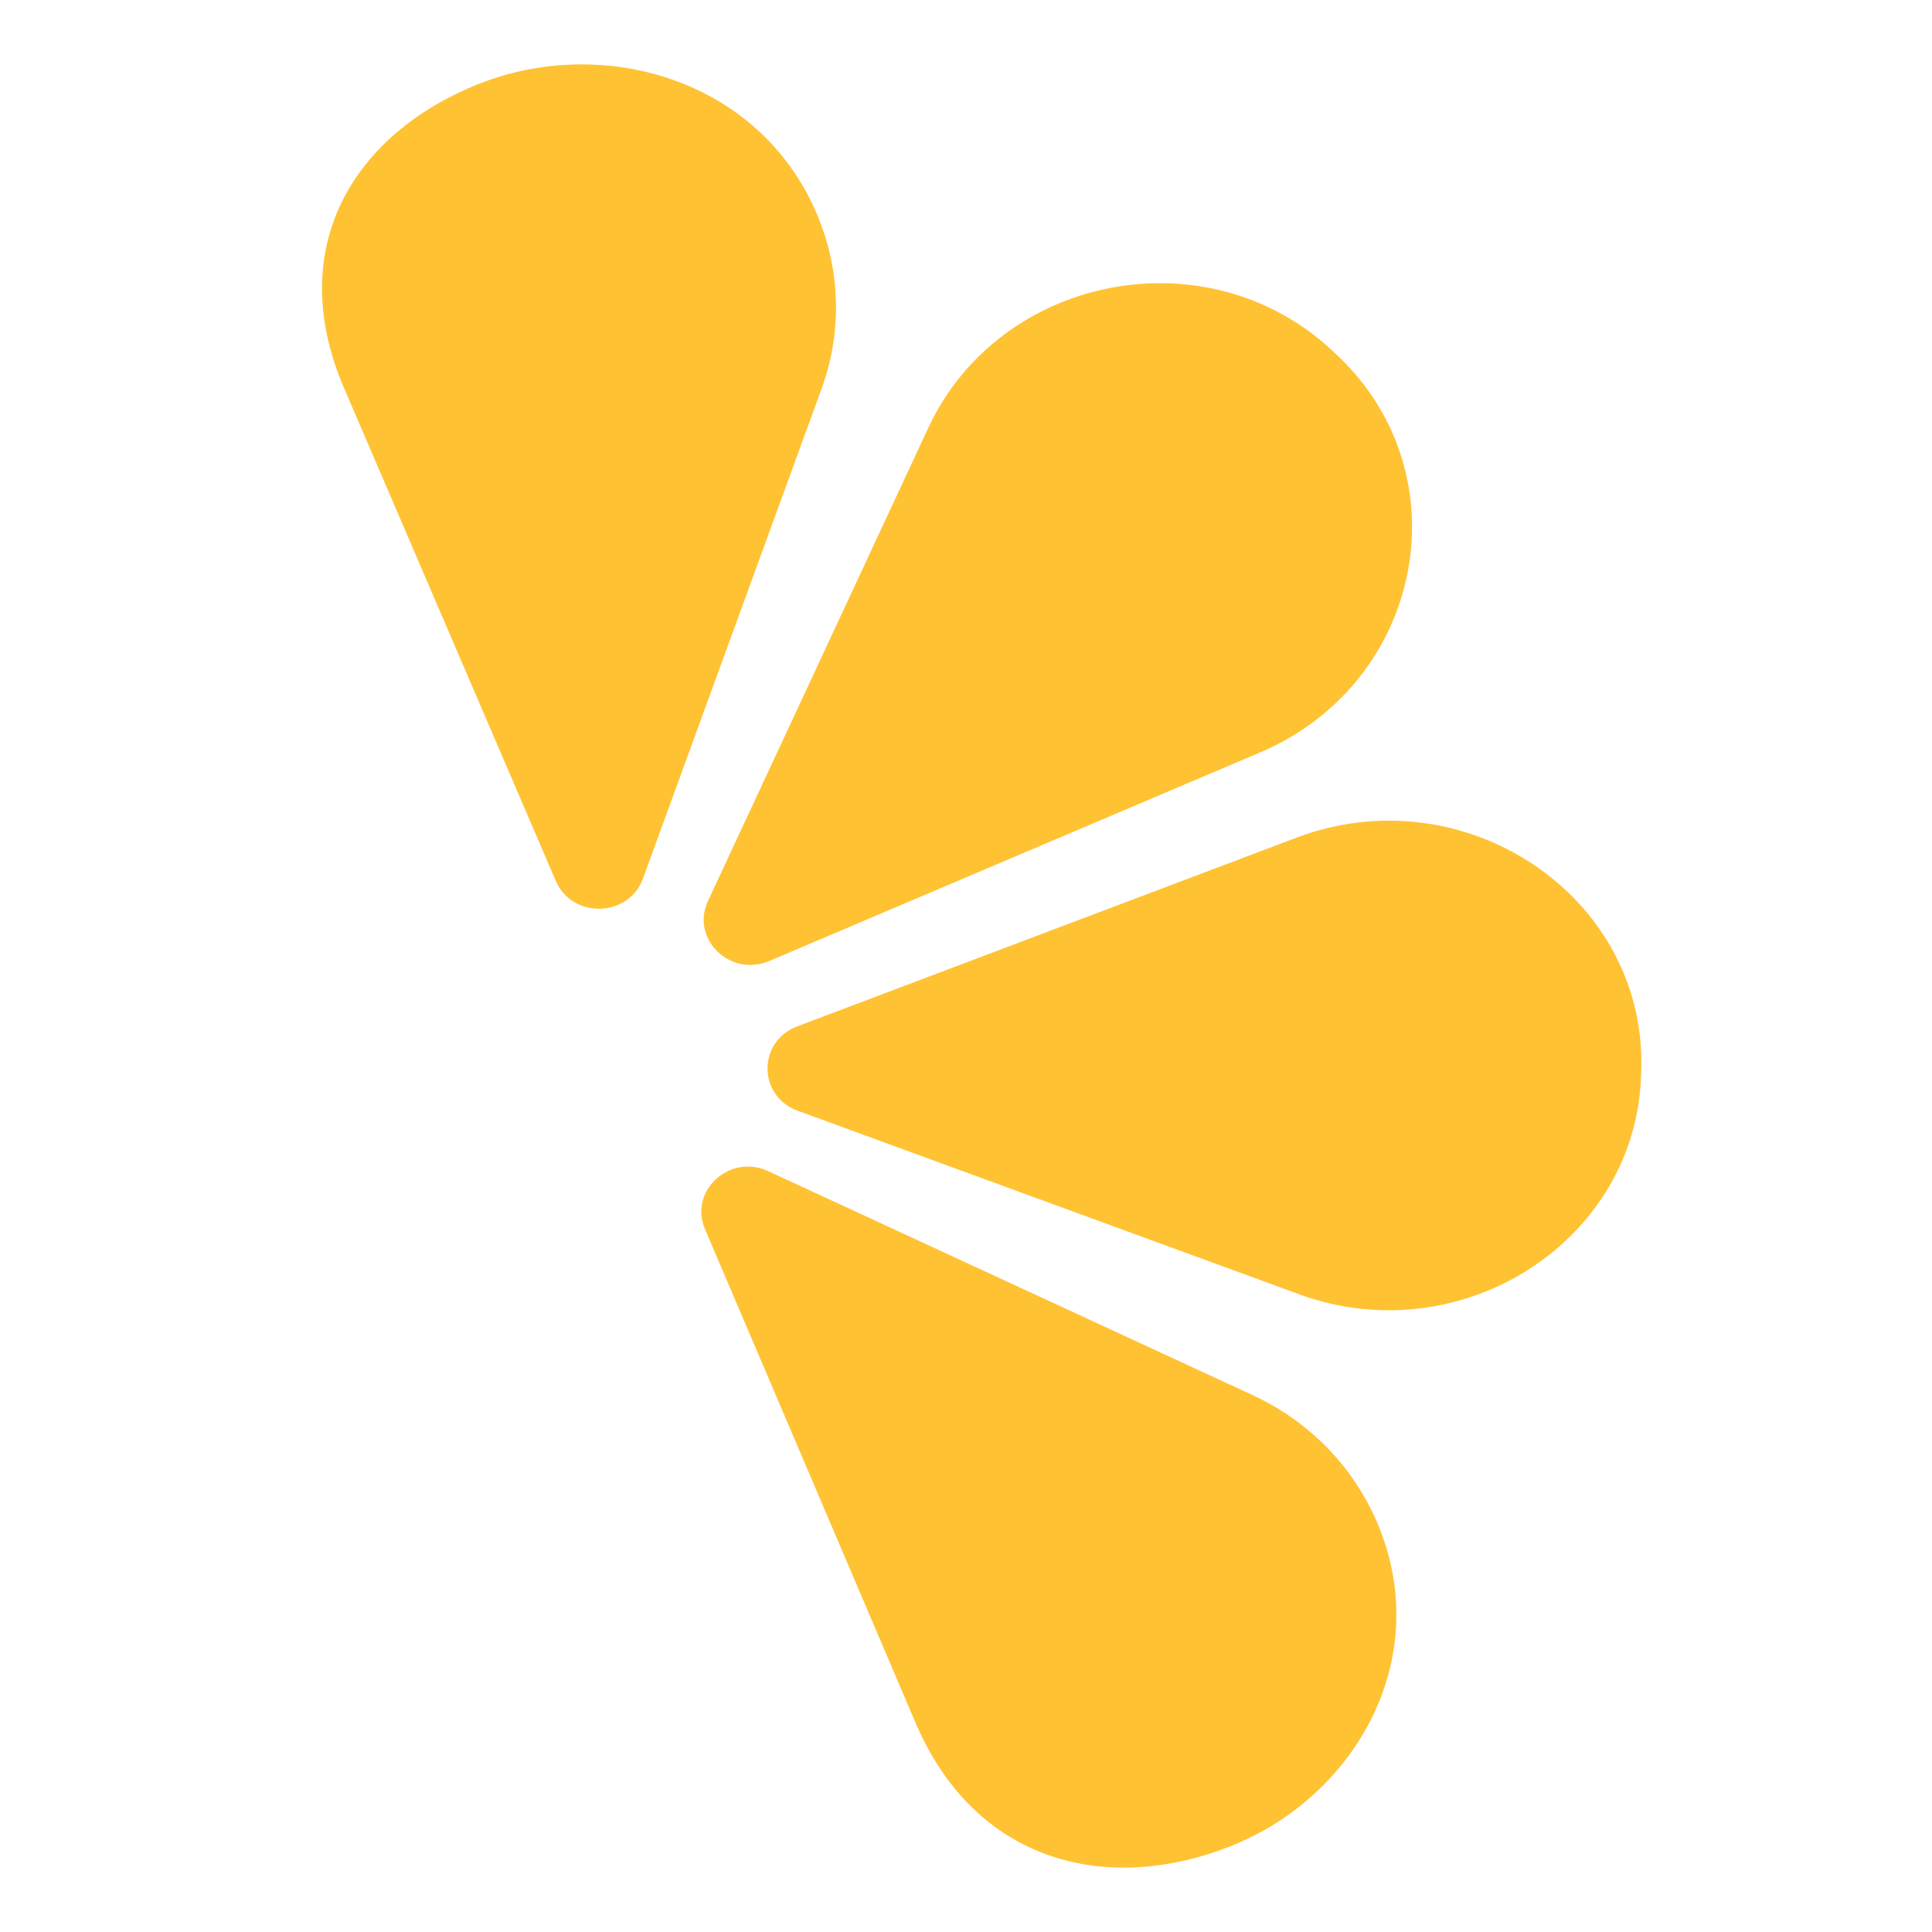 <svg width="32" height="32" viewBox="0 0 32 32" fill="none" xmlns="http://www.w3.org/2000/svg">
<path fill-rule="evenodd" clip-rule="evenodd" d="M12.724 19.398L20.736 23.102C21.729 23.561 22.43 24.332 22.809 25.216C23.766 27.456 22.458 29.746 20.403 30.57C18.349 31.393 16.159 30.863 15.164 28.534L11.677 20.359C11.406 19.725 12.085 19.102 12.724 19.398Z" fill="#FFC233"/>
<path fill-rule="evenodd" clip-rule="evenodd" d="M13.204 17L21.475 13.874C24.224 12.835 27.226 14.801 27.186 17.657C27.185 17.695 27.184 17.732 27.183 17.77C27.124 20.551 24.205 22.421 21.517 21.437L13.212 18.397C12.55 18.155 12.545 17.25 13.204 17Z" fill="#FFC233"/>
<path fill-rule="evenodd" clip-rule="evenodd" d="M12.741 15.917L20.872 12.462C23.573 11.314 24.259 7.869 22.143 5.878C22.115 5.851 22.087 5.825 22.059 5.8C19.985 3.874 16.556 4.552 15.375 7.088L11.726 14.924C11.435 15.549 12.093 16.192 12.741 15.917Z" fill="#FFC233"/>
<path fill-rule="evenodd" clip-rule="evenodd" d="M10.649 14.552L13.605 6.447C13.971 5.442 13.903 4.418 13.525 3.533C12.565 1.295 9.967 0.572 7.913 1.397C5.859 2.222 4.699 4.097 5.697 6.424L9.206 14.591C9.478 15.224 10.413 15.199 10.649 14.552Z" fill="#FFC233"/>
</svg>

